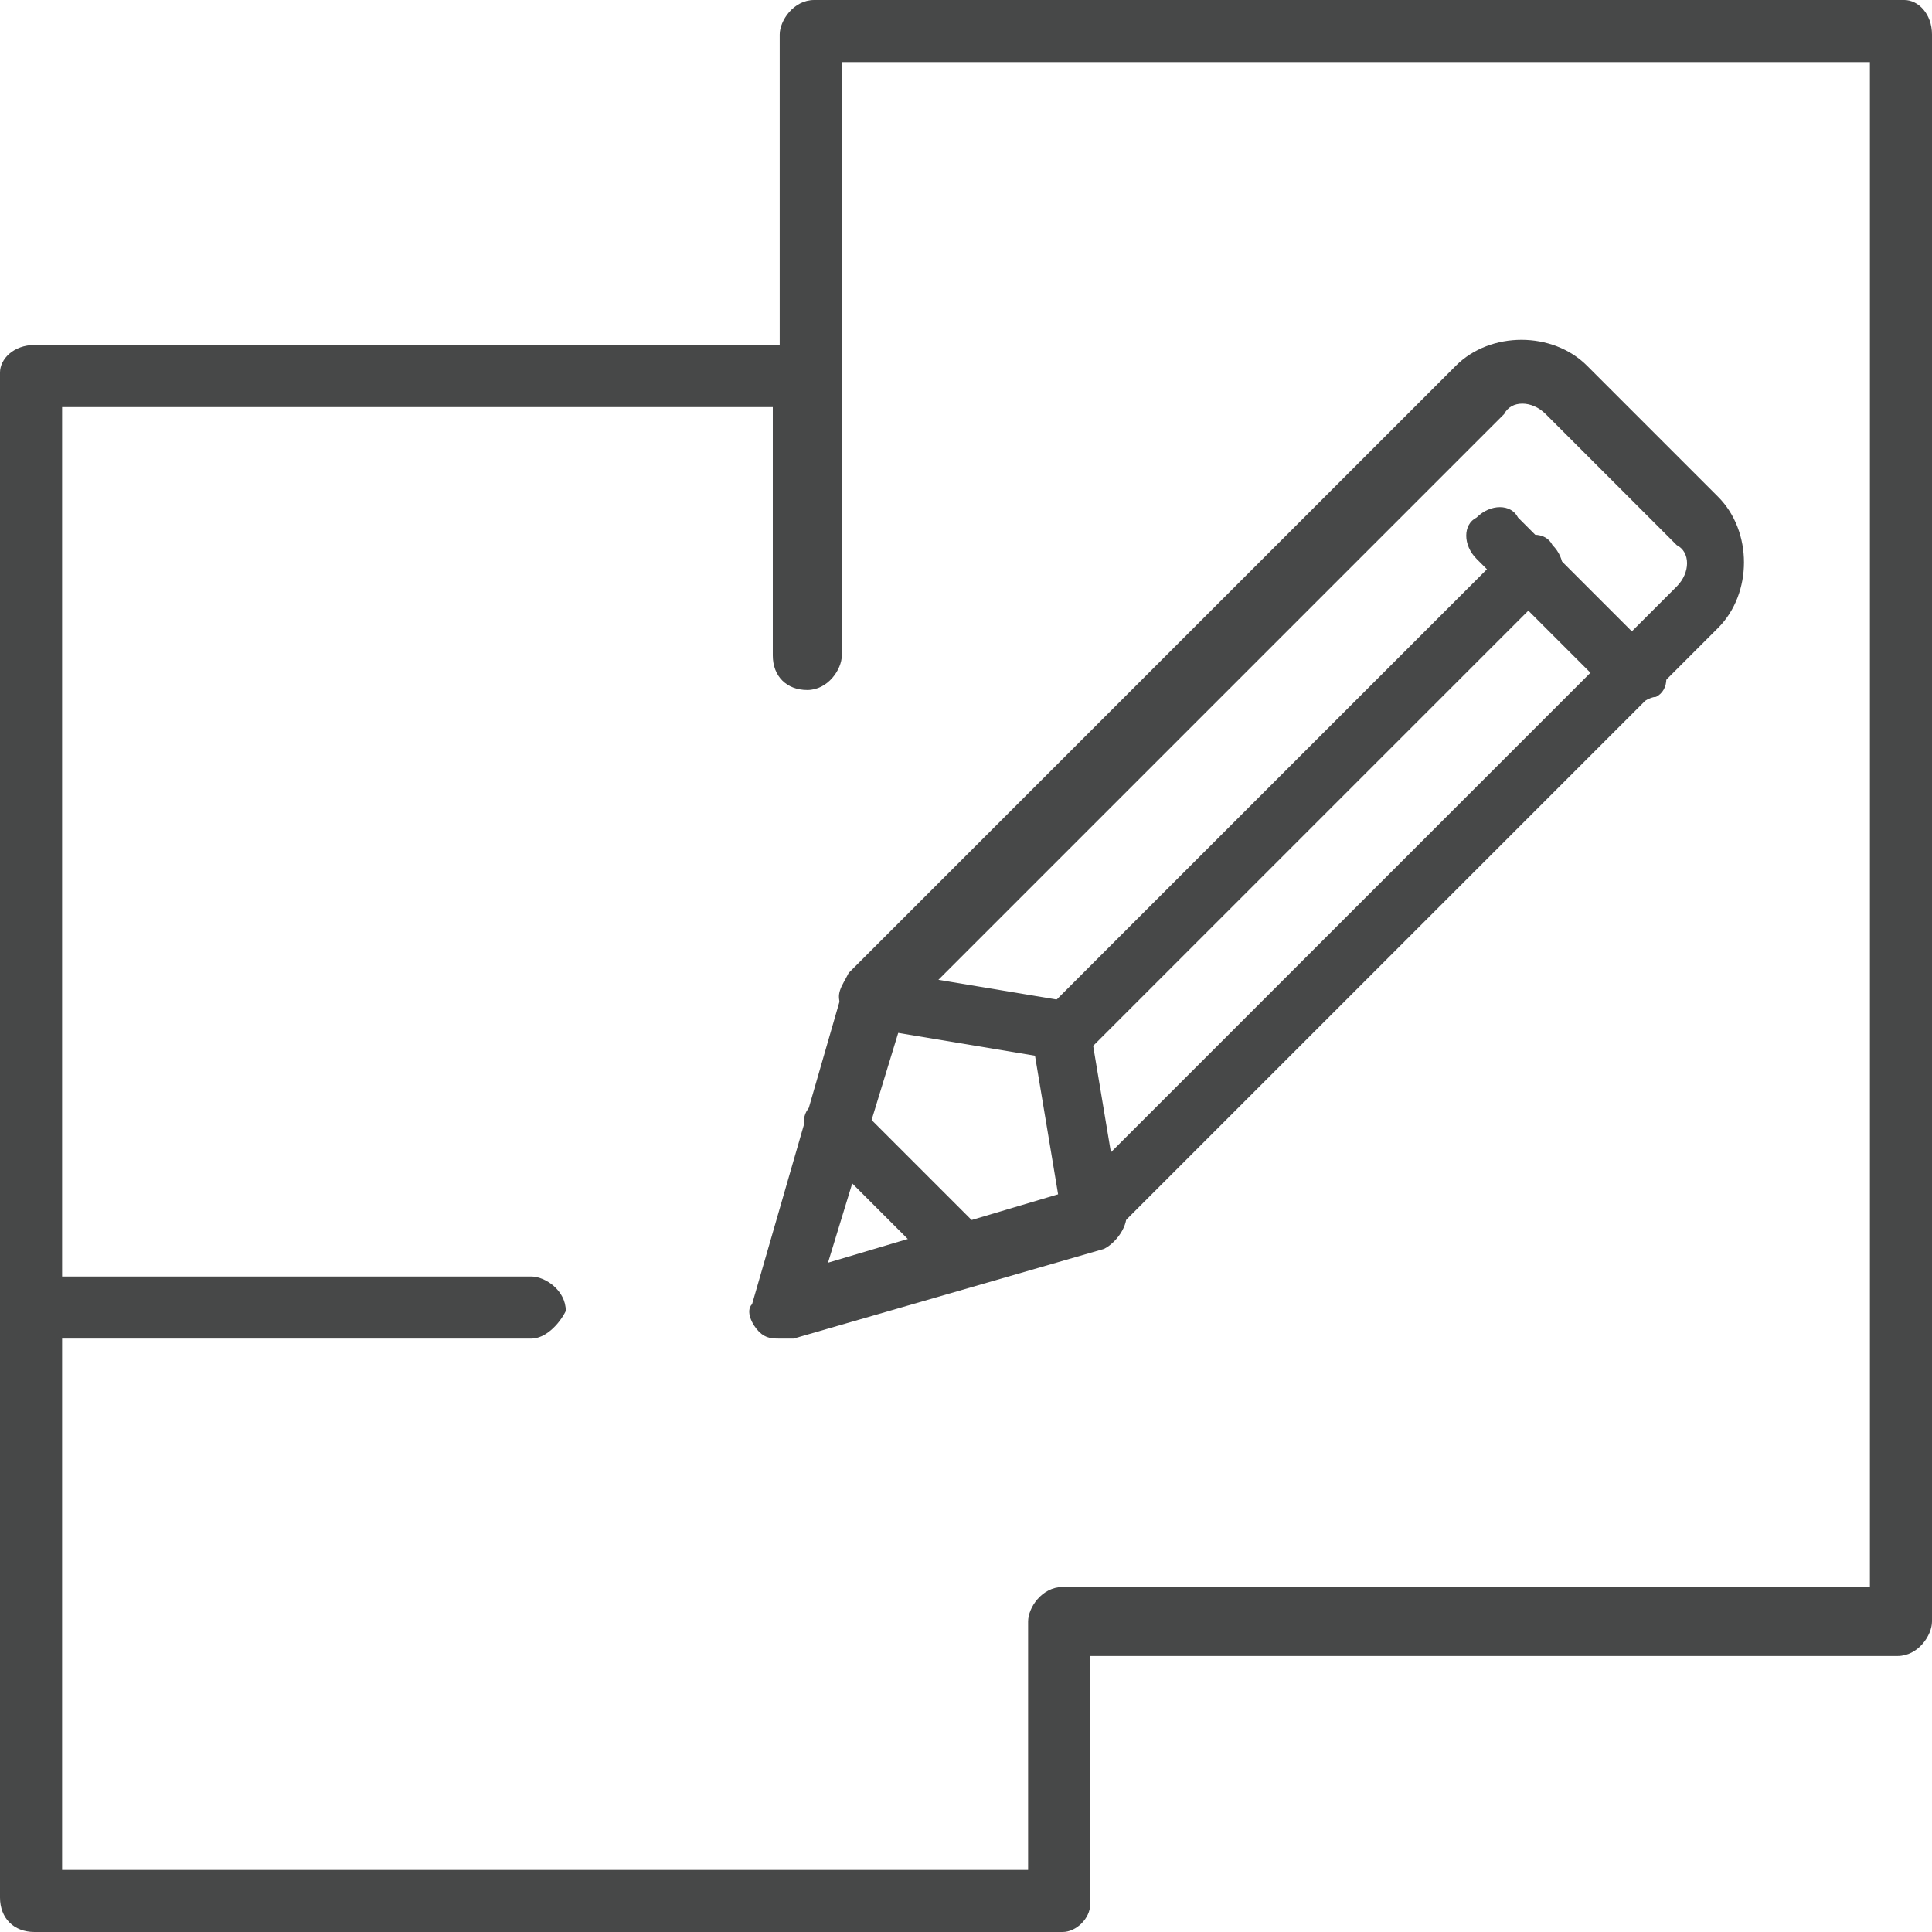 <?xml version="1.0" encoding="utf-8"?>
<!-- Generator: Adobe Illustrator 27.0.0, SVG Export Plug-In . SVG Version: 6.00 Build 0)  -->
<svg version="1.1" id="Livello_1" xmlns="http://www.w3.org/2000/svg" xmlns:xlink="http://www.w3.org/1999/xlink" x="0px" y="0px"
	 viewBox="0 0 28 28" style="enable-background:new 0 0 28 28;" xml:space="preserve">
<style type="text/css">
	.st0{fill:#474848;}
</style>
<g>
	<g>
		<path class="st0" d="M15.4,28H0.5C0.2,28,0,27.8,0,27.5V5.4C0,5.2,0.2,5,0.5,5h10.8V0.5c0-0.2,0.2-0.5,0.5-0.5h15.8
			C27.8,0,28,0.2,28,0.5v23c0,0.2-0.2,0.5-0.5,0.5H15.8v3.6C15.8,27.8,15.6,28,15.4,28z M0.9,27.1h14v-3.6c0-0.2,0.2-0.5,0.5-0.5
			h11.7V0.9H12.2v8.6c0,0.2-0.2,0.5-0.5,0.5s-0.5-0.2-0.5-0.5V5.9H0.9V27.1z"/>
	</g>
	<g>
		<path class="st0" d="M7.7,19.4H0.5C0.2,19.4,0,19.2,0,19c0-0.2,0.2-0.5,0.5-0.5h7.2c0.2,0,0.5,0.2,0.5,0.5
			C8.1,19.2,7.9,19.4,7.7,19.4z"/>
	</g>
	<g>
		<path class="st0" d="M15.8,18.1c0,0-0.1,0-0.1,0c-0.2-0.1-0.3-0.2-0.3-0.4l-0.4-2.4l-2.4-0.4c-0.2,0-0.3-0.1-0.4-0.3
			c-0.1-0.2,0-0.3,0.1-0.5l8.8-8.8c0.5-0.5,1.4-0.5,1.9,0l1.9,1.9c0.5,0.5,0.5,1.4,0,1.9l-8.8,8.8C16,18,15.9,18.1,15.8,18.1z
			 M13.6,14.2l1.8,0.3c0.2,0,0.3,0.2,0.4,0.4l0.3,1.8l8.2-8.2c0.2-0.2,0.2-0.5,0-0.6L22.4,6c-0.2-0.2-0.5-0.2-0.6,0L13.6,14.2z"/>
	</g>
	<g>
		<path class="st0" d="M15.4,15.4c-0.1,0-0.2,0-0.3-0.1c-0.2-0.2-0.2-0.5,0-0.6l6.8-6.8c0.2-0.2,0.5-0.2,0.6,0
			c0.2,0.2,0.2,0.5,0,0.6l-6.8,6.8C15.6,15.4,15.5,15.4,15.4,15.4z"/>
	</g>
	<g>
		<path class="st0" d="M23.7,10.2c-0.1,0-0.2,0-0.3-0.1l-2-2c-0.2-0.2-0.2-0.5,0-0.6c0.2-0.2,0.5-0.2,0.6,0l2,2
			c0.2,0.2,0.2,0.5,0,0.6C23.9,10.1,23.8,10.2,23.7,10.2z"/>
	</g>
	<g>
		<path class="st0" d="M11.3,19.4c-0.1,0-0.2,0-0.3-0.1c-0.1-0.1-0.2-0.3-0.1-0.4l1.3-4.5c0.1-0.2,0.3-0.4,0.6-0.3
			c0.2,0.1,0.4,0.3,0.3,0.6L12,18.3l3.7-1.1c0.2-0.1,0.5,0.1,0.6,0.3c0.1,0.2-0.1,0.5-0.3,0.6l-4.5,1.3
			C11.4,19.4,11.3,19.4,11.3,19.4z"/>
	</g>
	<g>
		<path class="st0" d="M14,18.6c-0.1,0-0.2,0-0.3-0.1l-1.9-1.9c-0.2-0.2-0.2-0.5,0-0.6c0.2-0.2,0.5-0.2,0.6,0l1.9,1.9
			c0.2,0.2,0.2,0.5,0,0.6C14.2,18.6,14.1,18.6,14,18.6z"/>
	</g>
</g>
</svg>
